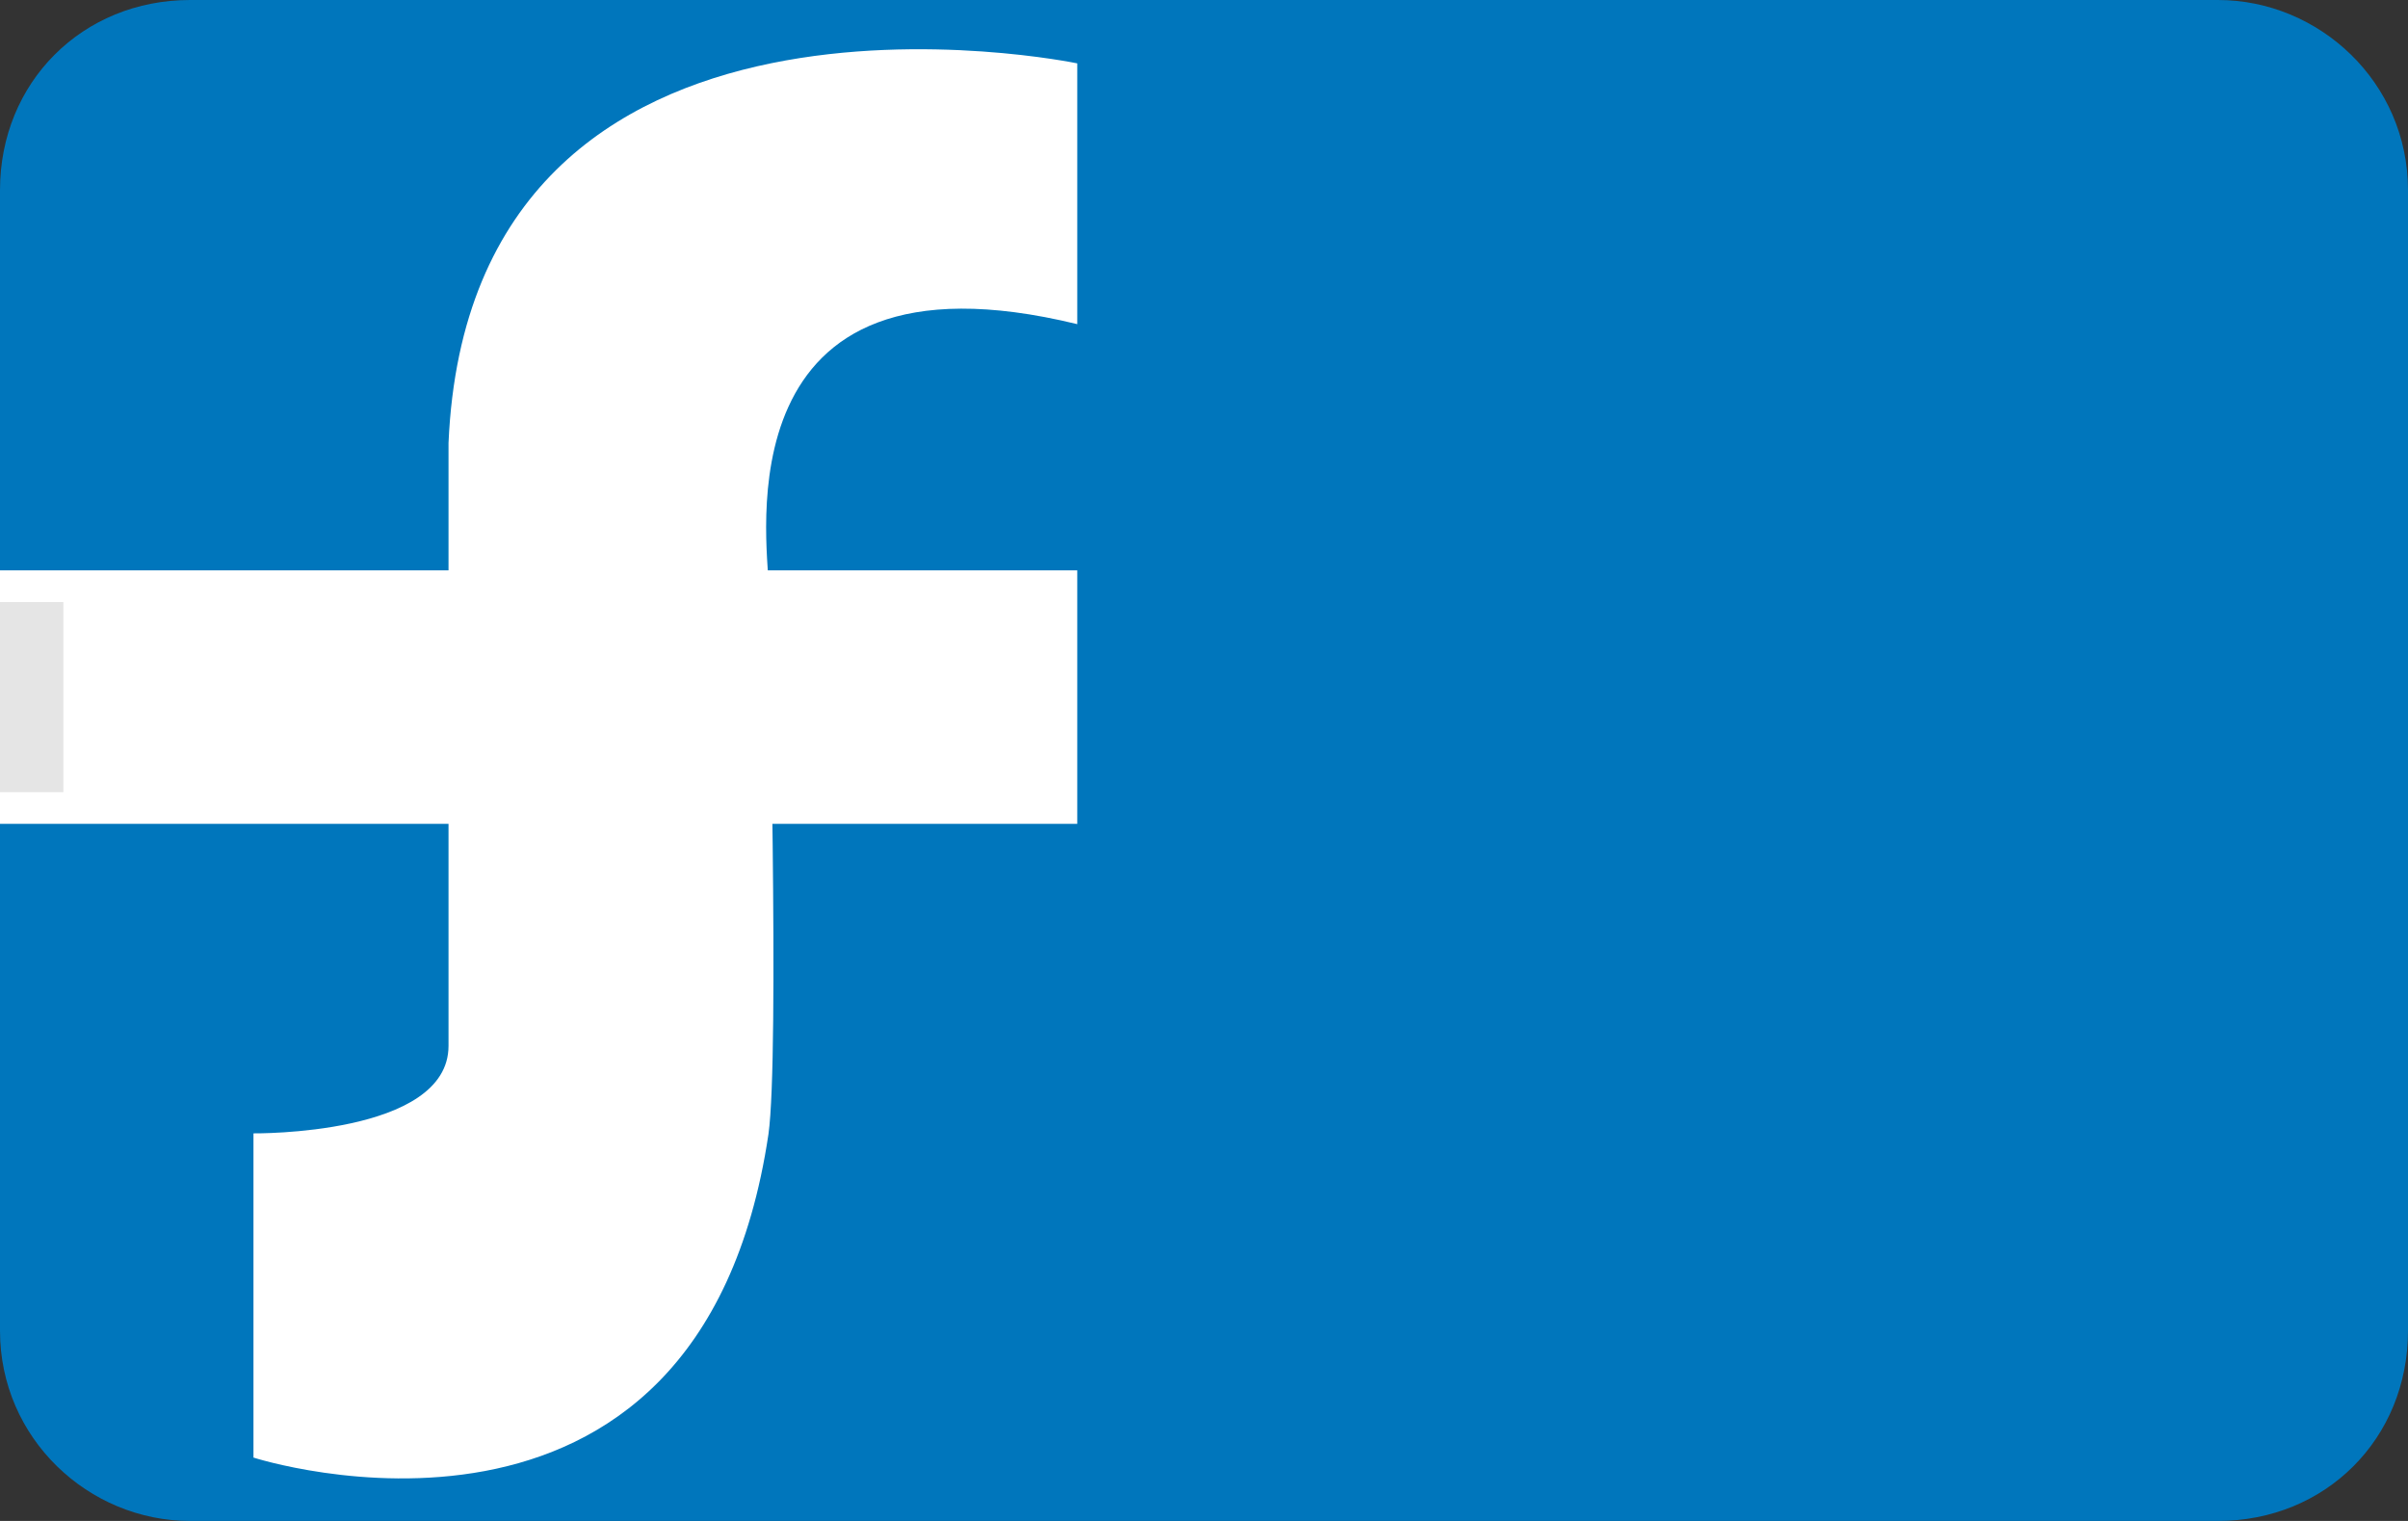 <svg viewBox="0 0 38 24" xmlns="http://www.w3.org/2000/svg" width="38" height="24" role="img" aria-labelledby="pi-forbrugsforeningen"><rect x="0" y="0" width="38" height="24" fill="#333333" stroke="none"/><title id="pi-forbrugsforeningen">Forbrugsforeningen</title><path d="M3 0C1.3 0 0 1.3 0 3v18c0 1.7 1.4 3 3 3h32c1.7 0 3-1.3 3-3V3c0-1.7-1.4-3-3-3H3z" fill="#0076BC"/><path d="M17 1S7.427-1.002 7.078 6.99v9.514c0 1.417-3.078 1.38-3.078 1.38V23s7.03 2.267 8.127-5.104c.177-1.268 0-8.06 0-8.678 0-.62-.783-5.48 4.873-4.103V1z" fill="#fff"/><path fill="#fff" d="M0 9h17v4H0z"/><path d="M.5 9.5v3" stroke="#E5E5E5"/></svg>